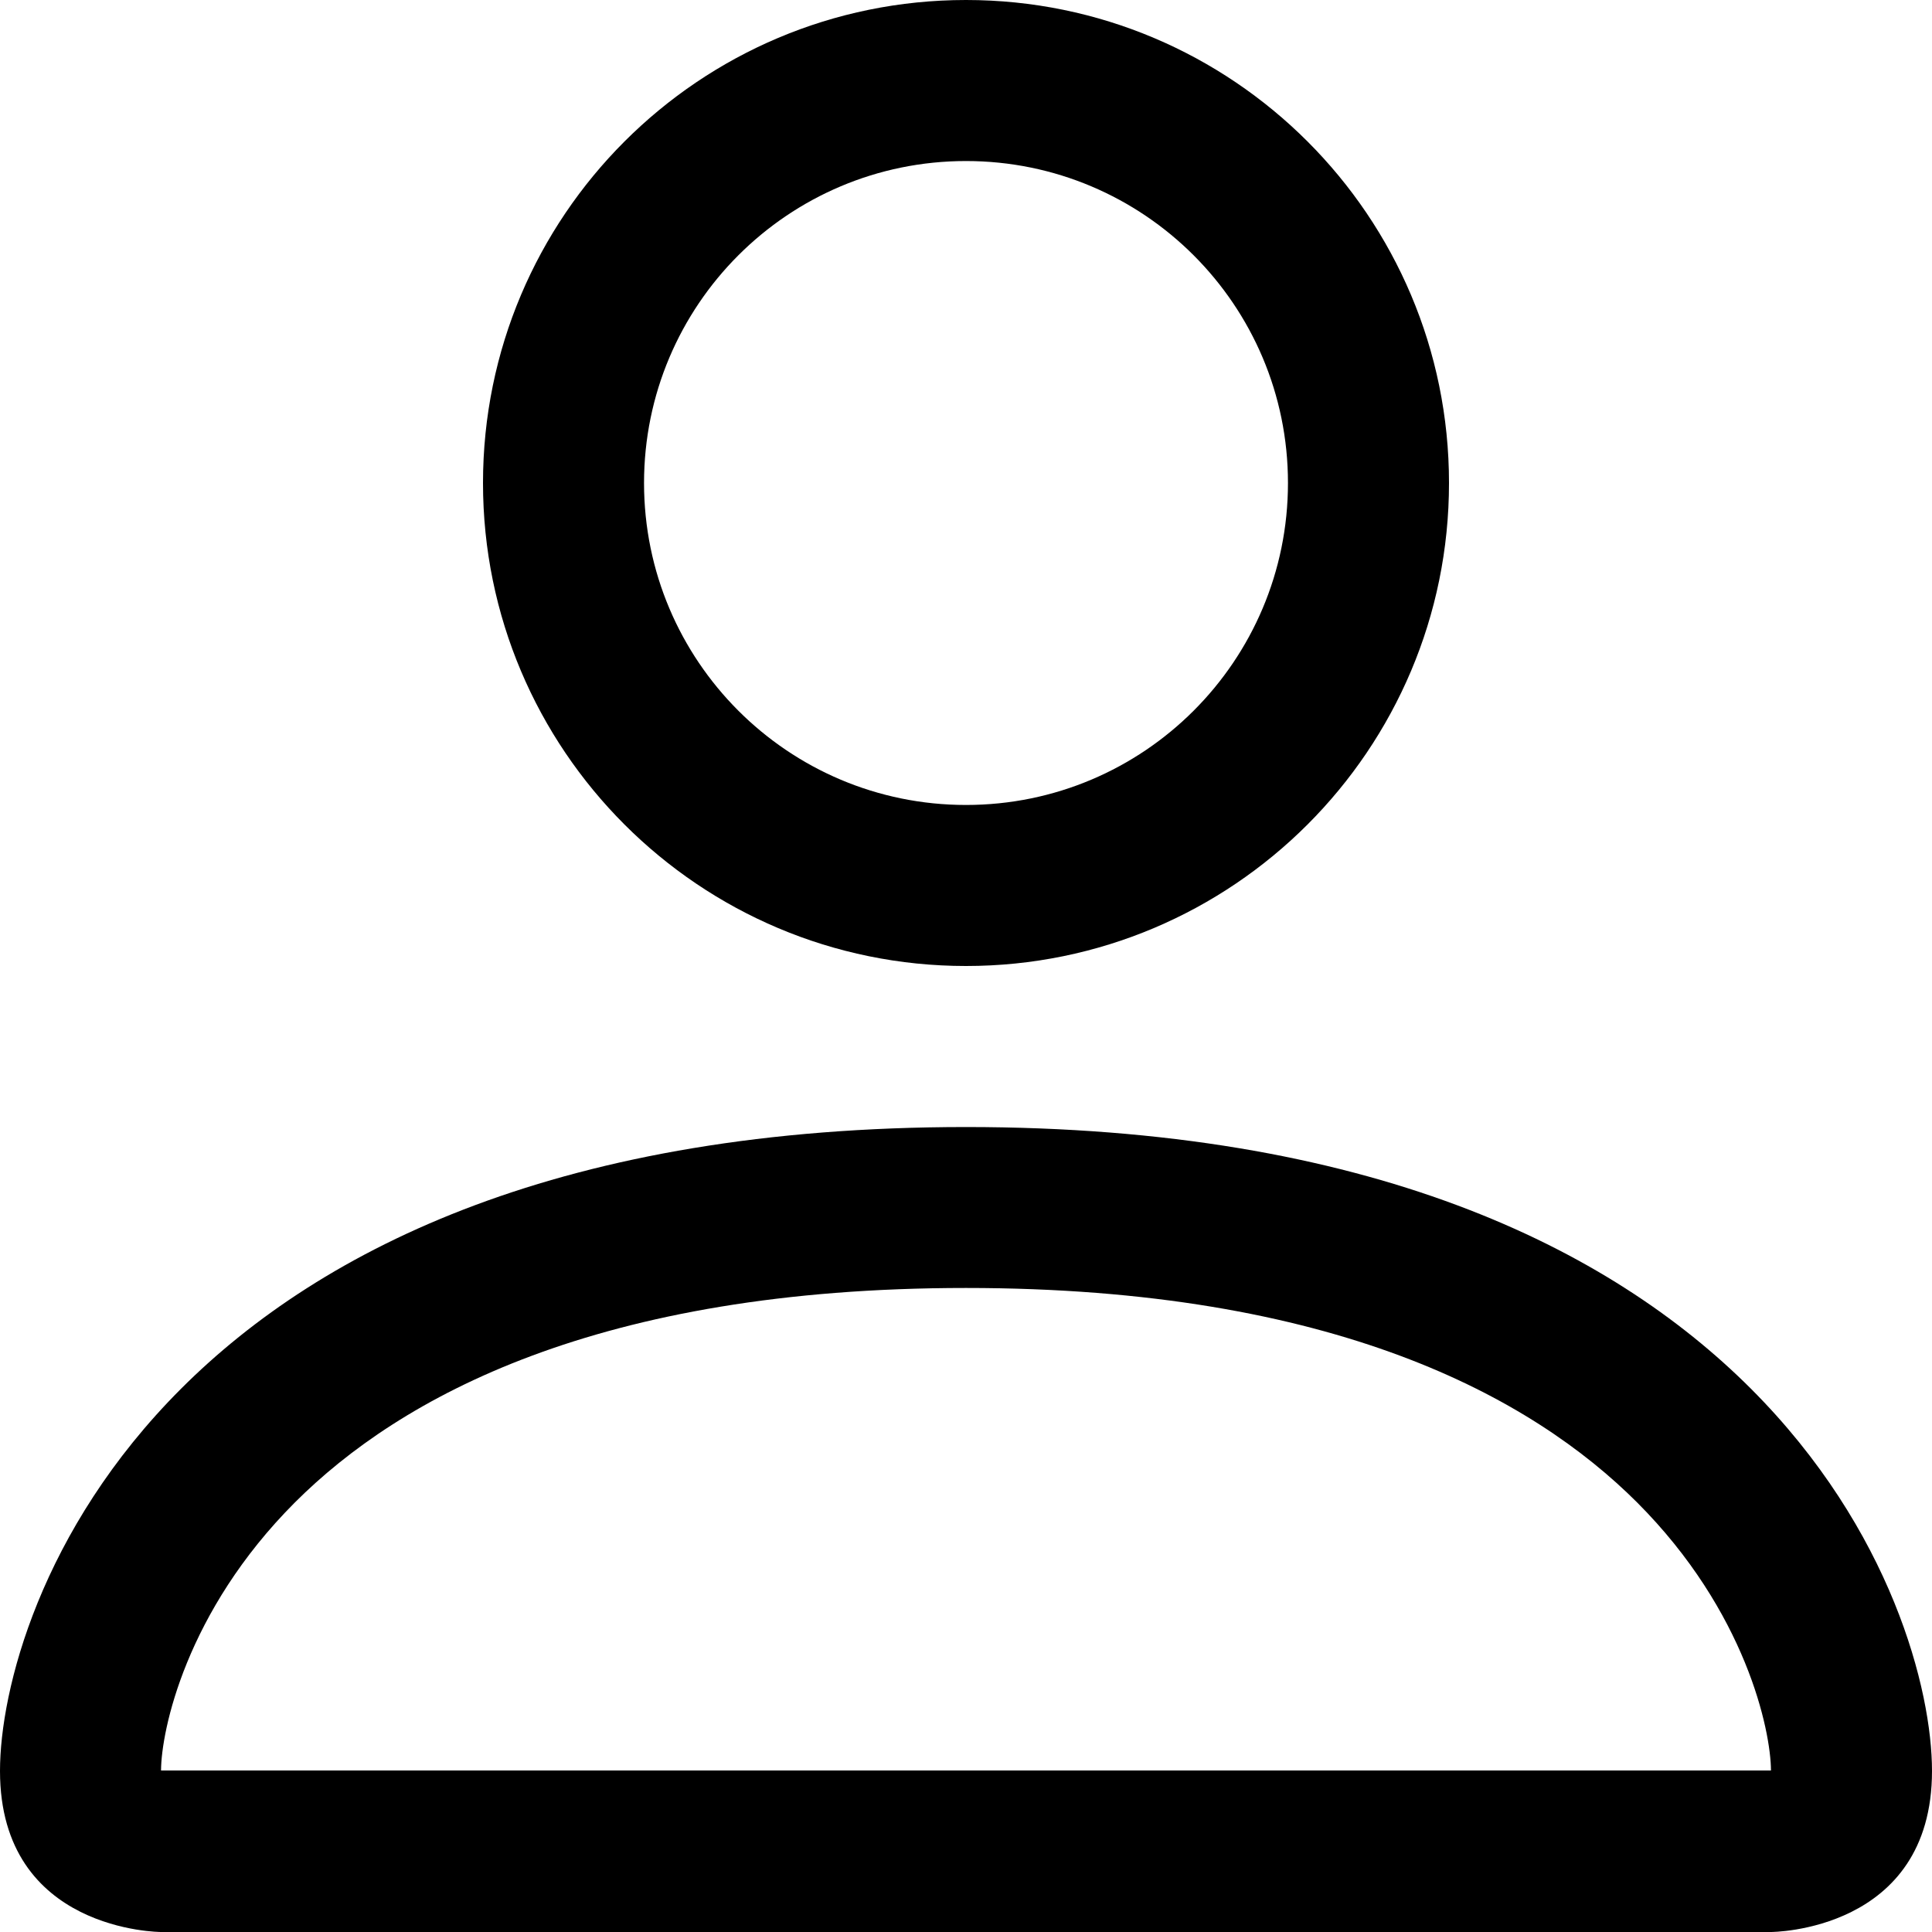<svg width="20" height="20" viewBox="0 0 20 20" fill="none" xmlns="http://www.w3.org/2000/svg">
<path d="M10 10C12.761 10 15 7.761 15 5C15 2.239 12.761 0 10 0C7.239 0 5 2.239 5 5C5 7.761 7.239 10 10 10ZM13.333 5C13.333 6.841 11.841 8.333 10 8.333C8.159 8.333 6.667 6.841 6.667 5C6.667 3.159 8.159 1.667 10 1.667C11.841 1.667 13.333 3.159 13.333 5Z" fill="black"/>
<path d="M20 18.333C20 20 18.333 20 18.333 20H1.667C1.667 20 0 20 0 18.333C0 16.667 1.667 11.667 10 11.667C18.333 11.667 20 16.667 20 18.333ZM18.333 18.328C18.331 17.916 18.077 16.684 16.947 15.553C15.859 14.466 13.815 13.333 10 13.333C6.185 13.333 4.141 14.466 3.053 15.553C1.923 16.684 1.669 17.916 1.667 18.328H18.333Z" fill="black"/>
</svg>
